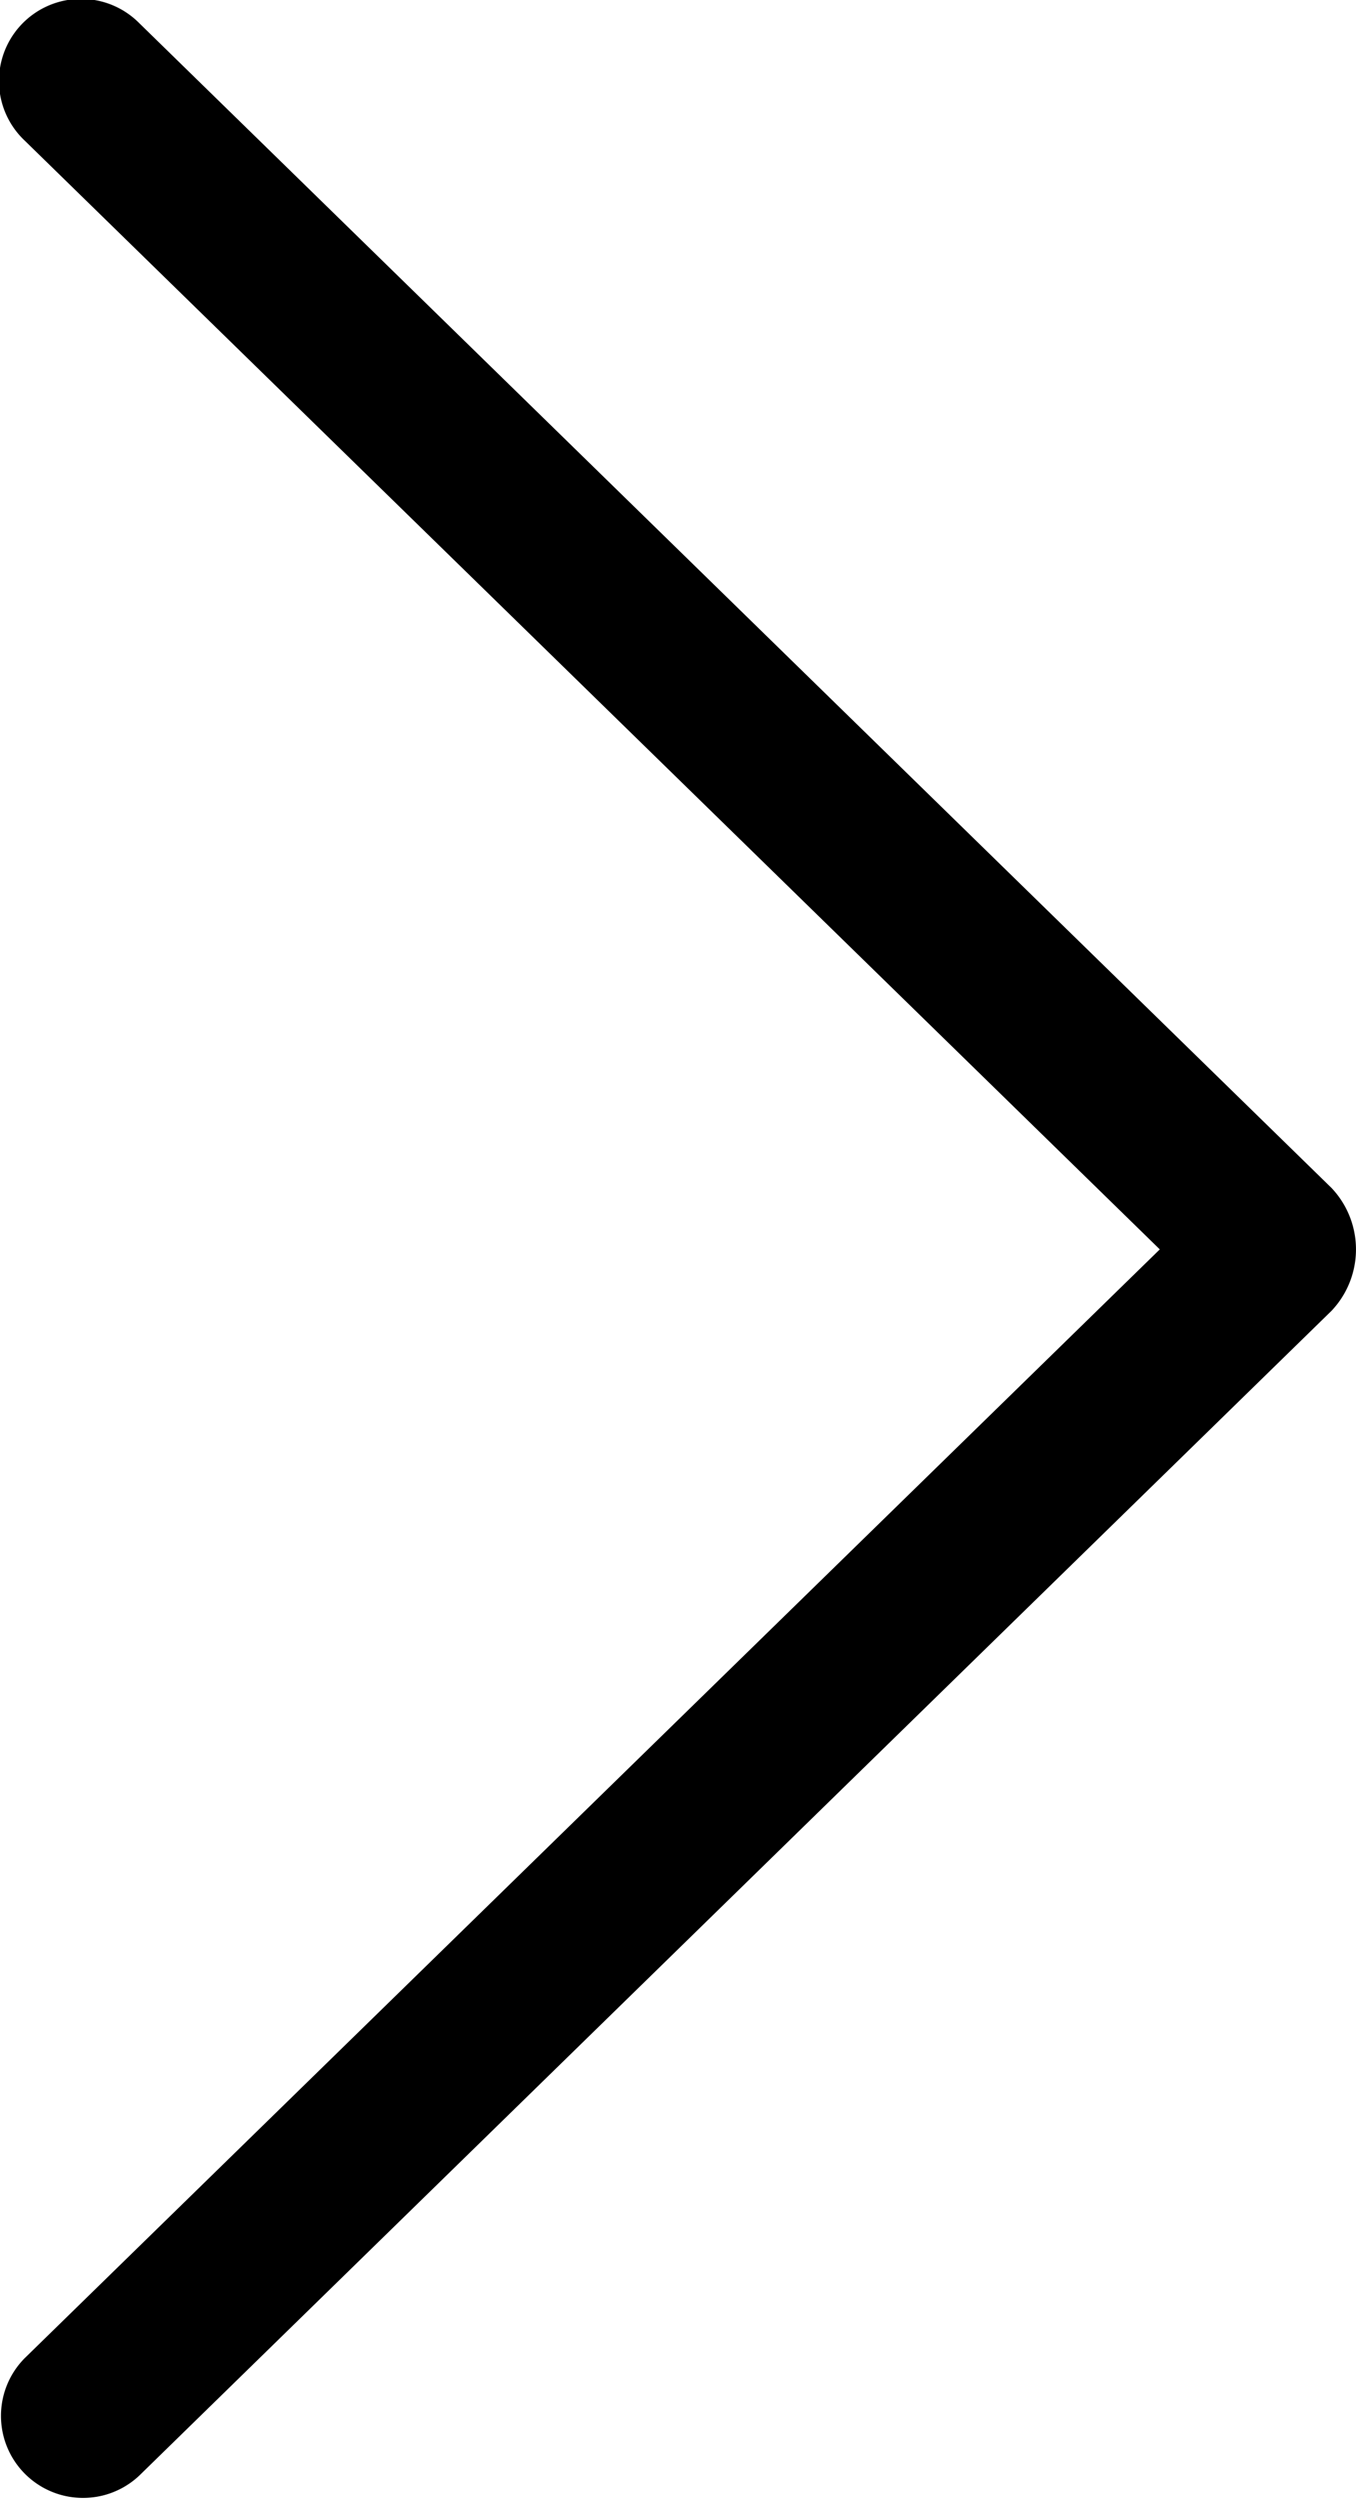 <svg id="Layer_1" data-name="Layer 1" xmlns="http://www.w3.org/2000/svg" viewBox="0 0 531.88 980.09"><path d="M689,500,243.75,934.9a32.18,32.18,0,0,0,45,46l467.6-456.8a35.05,35.05,0,0,0,0-48.2L288.75,19.1a32.18,32.18,0,1,0-45,46L689,500Z" transform="translate(-234.08 -9.97)"/></svg>